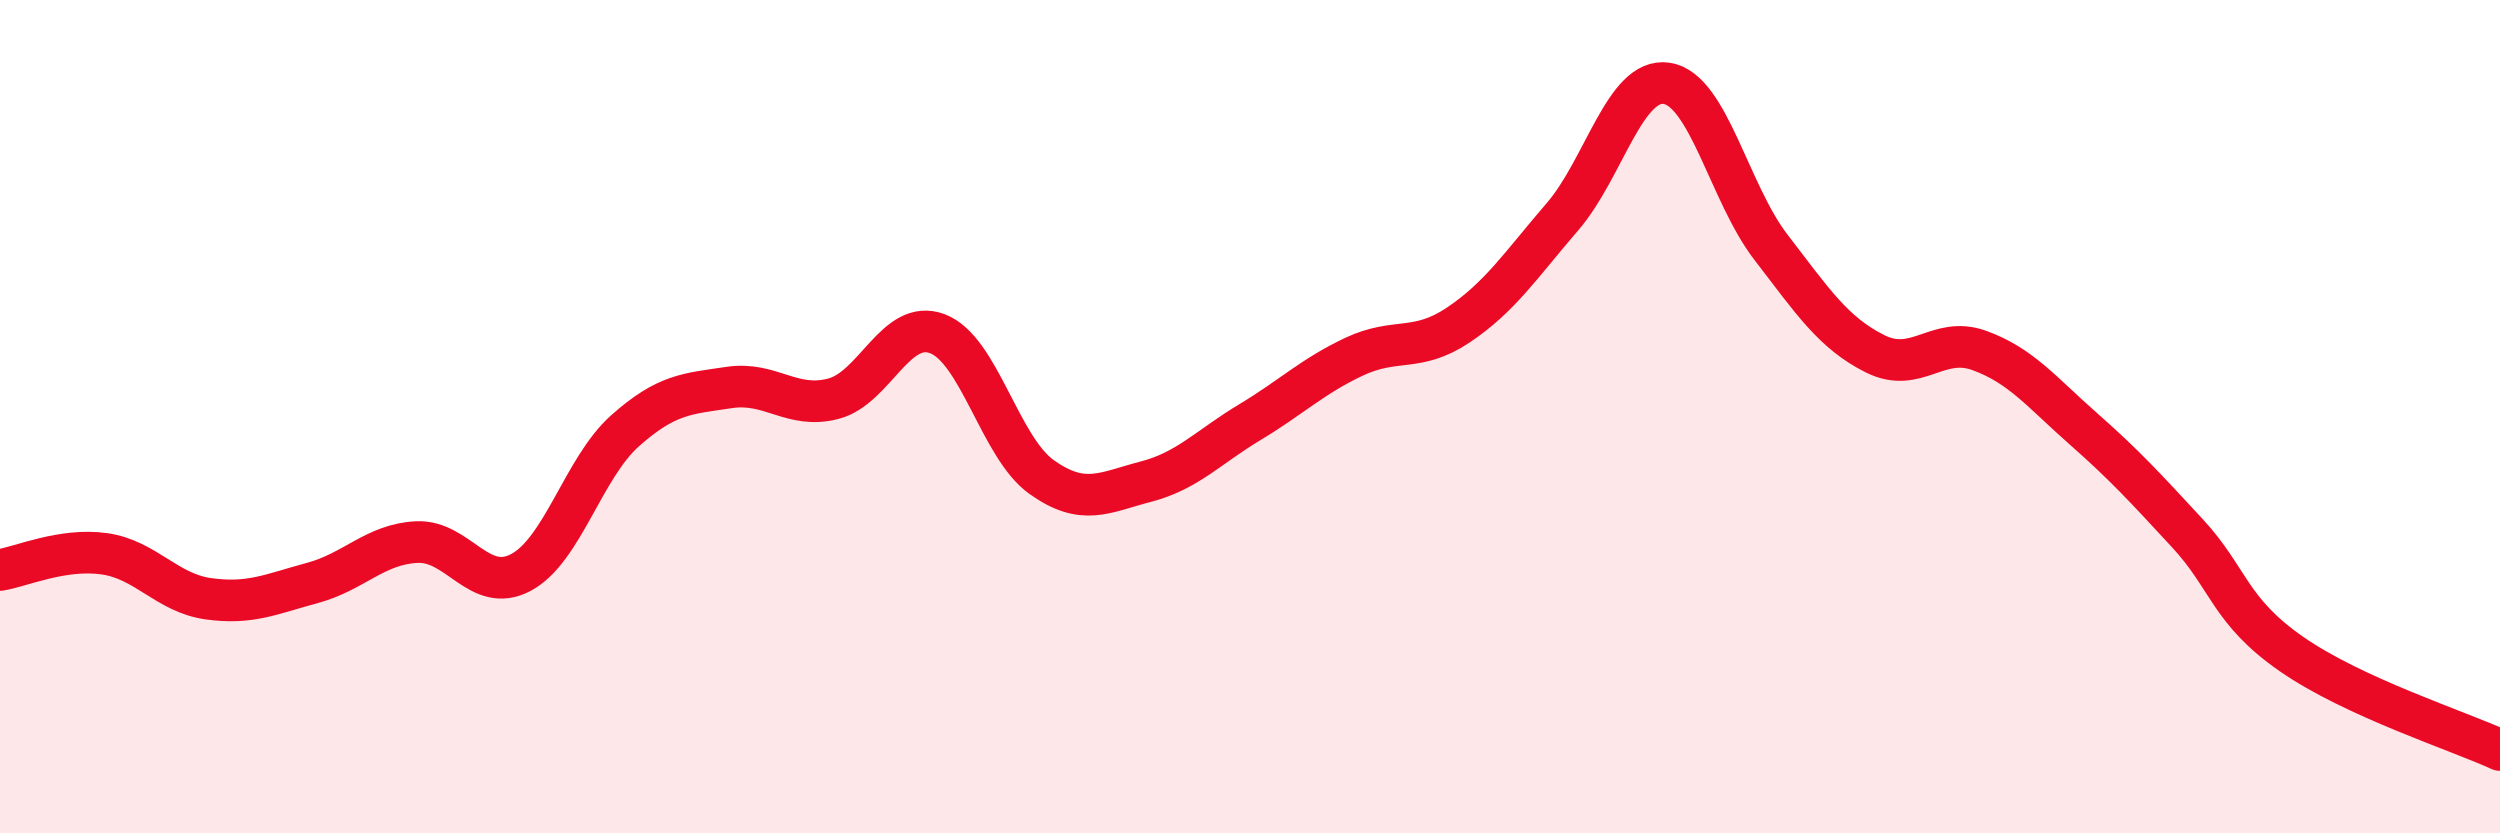 
    <svg width="60" height="20" viewBox="0 0 60 20" xmlns="http://www.w3.org/2000/svg">
      <path
        d="M 0,13.68 C 0.5,13.6 1.5,13.15 2.5,13.29 C 3.5,13.43 4,14.23 5,14.37 C 6,14.51 6.5,14.26 7.5,13.99 C 8.5,13.72 9,13.06 10,13.01 C 11,12.96 11.5,14.27 12.5,13.74 C 13.5,13.21 14,11.23 15,10.34 C 16,9.45 16.5,9.45 17.5,9.3 C 18.5,9.15 19,9.83 20,9.57 C 21,9.31 21.5,7.63 22.5,8.01 C 23.5,8.39 24,10.74 25,11.45 C 26,12.16 26.5,11.82 27.5,11.56 C 28.5,11.3 29,10.73 30,10.13 C 31,9.53 31.5,9.03 32.5,8.56 C 33.5,8.09 34,8.47 35,7.8 C 36,7.13 36.5,6.36 37.5,5.2 C 38.5,4.04 39,1.85 40,2 C 41,2.15 41.5,4.63 42.5,5.93 C 43.5,7.23 44,7.99 45,8.49 C 46,8.99 46.5,8.05 47.5,8.41 C 48.5,8.77 49,9.41 50,10.29 C 51,11.17 51.5,11.72 52.5,12.8 C 53.5,13.88 53.5,14.66 55,15.7 C 56.5,16.74 59,17.54 60,18L60 20L0 20Z"
        fill="#EB0A25"
        opacity="0.1"
        stroke-linecap="round"
        stroke-linejoin="round"
      />
      <path
        d="M 0,13.68 C 0.5,13.6 1.5,13.15 2.5,13.29 C 3.5,13.43 4,14.23 5,14.37 C 6,14.51 6.5,14.26 7.5,13.99 C 8.5,13.72 9,13.06 10,13.01 C 11,12.96 11.5,14.27 12.5,13.74 C 13.5,13.21 14,11.23 15,10.34 C 16,9.45 16.5,9.45 17.5,9.3 C 18.5,9.15 19,9.83 20,9.57 C 21,9.31 21.5,7.63 22.5,8.01 C 23.5,8.39 24,10.74 25,11.45 C 26,12.16 26.5,11.82 27.5,11.56 C 28.5,11.3 29,10.73 30,10.13 C 31,9.53 31.5,9.03 32.5,8.56 C 33.5,8.09 34,8.47 35,7.8 C 36,7.13 36.5,6.36 37.5,5.2 C 38.5,4.04 39,1.85 40,2 C 41,2.15 41.5,4.63 42.5,5.93 C 43.5,7.23 44,7.99 45,8.49 C 46,8.99 46.5,8.05 47.5,8.41 C 48.5,8.77 49,9.41 50,10.29 C 51,11.17 51.5,11.72 52.5,12.8 C 53.5,13.88 53.5,14.66 55,15.7 C 56.5,16.74 59,17.54 60,18"
        stroke="#EB0A25"
        stroke-width="1"
        fill="none"
        stroke-linecap="round"
        stroke-linejoin="round"
      />
    </svg>
  